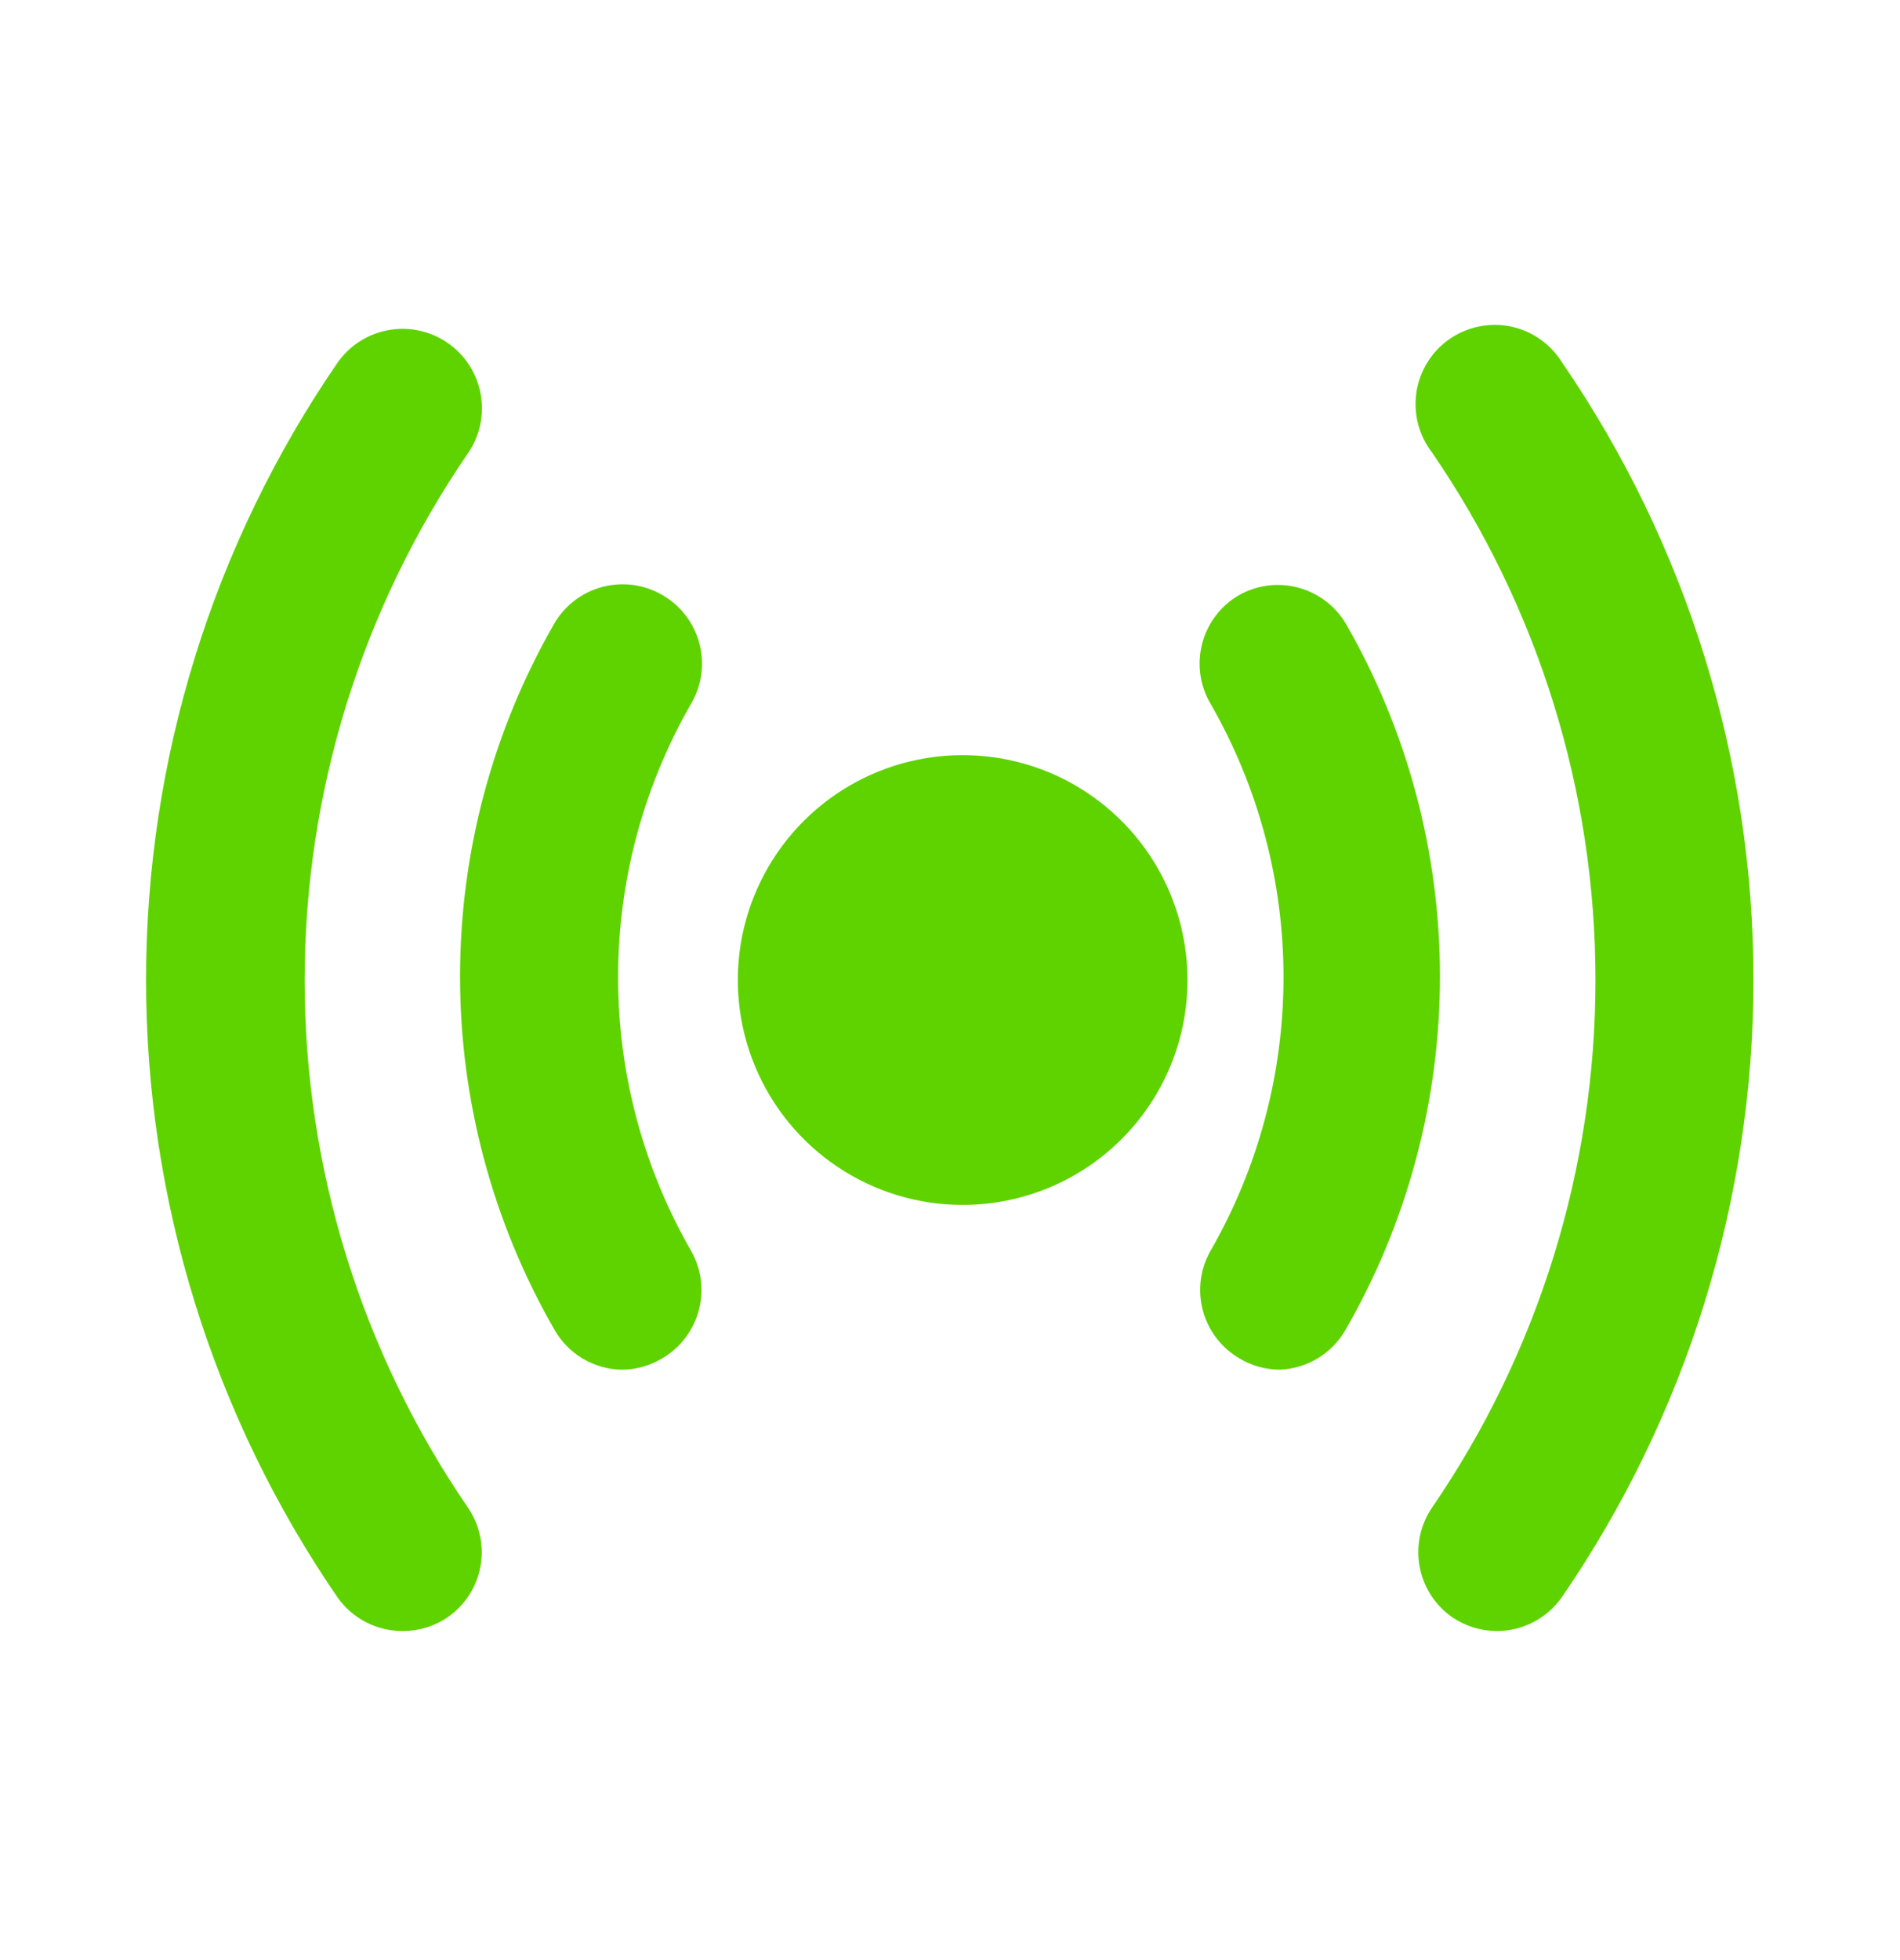 <svg width="32" height="33" viewBox="0 0 32 33" fill="none" xmlns="http://www.w3.org/2000/svg">
<g id="broadcast (1) 1">
<g id="Group">
<path id="Vector" d="M16.213 20.286C15.464 20.286 14.732 20.064 14.11 19.648C13.487 19.232 13.002 18.641 12.715 17.949C12.428 17.257 12.353 16.495 12.499 15.761C12.646 15.026 13.006 14.352 13.536 13.822C14.065 13.293 14.74 12.932 15.475 12.786C16.209 12.64 16.971 12.715 17.663 13.001C18.354 13.288 18.946 13.773 19.362 14.396C19.778 15.019 20 15.751 20 16.5C20 17.504 19.601 18.467 18.891 19.177C18.181 19.887 17.218 20.286 16.213 20.286ZM21.547 23.06C21.312 23.057 21.082 22.993 20.88 22.873C20.575 22.697 20.352 22.408 20.26 22.068C20.167 21.728 20.213 21.366 20.387 21.06C21.193 19.658 21.617 18.07 21.617 16.453C21.617 14.836 21.193 13.248 20.387 11.846C20.298 11.695 20.24 11.527 20.216 11.354C20.192 11.18 20.203 11.003 20.248 10.833C20.292 10.664 20.37 10.504 20.476 10.365C20.582 10.225 20.715 10.108 20.867 10.02C21.17 9.849 21.528 9.803 21.864 9.893C22.201 9.983 22.489 10.2 22.667 10.5C23.706 12.307 24.252 14.355 24.252 16.44C24.252 18.524 23.706 20.572 22.667 22.38C22.554 22.58 22.392 22.748 22.196 22.867C22 22.986 21.776 23.052 21.547 23.06Z" fill="#5FD300"/>
<path id="Vector_2" d="M25.213 27.46C24.948 27.46 24.688 27.382 24.467 27.233C24.175 27.034 23.975 26.726 23.91 26.378C23.845 26.031 23.92 25.672 24.12 25.38C25.912 22.765 26.871 19.67 26.871 16.5C26.871 13.33 25.912 10.235 24.12 7.62C24.009 7.477 23.929 7.313 23.883 7.138C23.838 6.963 23.829 6.78 23.856 6.601C23.883 6.422 23.947 6.251 24.043 6.097C24.138 5.944 24.264 5.812 24.413 5.708C24.561 5.605 24.73 5.533 24.907 5.497C25.084 5.461 25.267 5.461 25.444 5.497C25.621 5.534 25.789 5.606 25.937 5.71C26.086 5.814 26.211 5.946 26.307 6.1C28.407 9.159 29.532 12.783 29.532 16.493C29.532 20.204 28.407 23.828 26.307 26.887C26.184 27.063 26.021 27.208 25.831 27.307C25.64 27.407 25.428 27.46 25.213 27.46ZM10.454 23.06C10.224 23.053 10 22.986 9.804 22.867C9.608 22.748 9.446 22.58 9.334 22.38C8.295 20.573 7.748 18.524 7.748 16.44C7.748 14.355 8.295 12.307 9.334 10.5C9.422 10.348 9.539 10.216 9.679 10.109C9.818 10.003 9.977 9.925 10.147 9.881C10.317 9.836 10.494 9.826 10.668 9.849C10.841 9.873 11.009 9.931 11.16 10.02C11.312 10.108 11.445 10.226 11.551 10.365C11.657 10.505 11.735 10.664 11.779 10.834C11.824 11.003 11.835 11.18 11.811 11.354C11.787 11.528 11.729 11.695 11.64 11.847C10.834 13.248 10.41 14.836 10.41 16.453C10.41 18.07 10.834 19.659 11.64 21.06C11.814 21.366 11.86 21.729 11.767 22.068C11.675 22.408 11.452 22.697 11.147 22.873C10.937 22.998 10.697 23.062 10.454 23.06Z" fill="#5FD300"/>
<path id="Vector_3" d="M6.787 27.46C6.57 27.462 6.355 27.41 6.162 27.31C5.969 27.21 5.804 27.065 5.68 26.887C3.582 23.829 2.46 20.208 2.46 16.5C2.46 12.792 3.582 9.171 5.68 6.113C5.882 5.821 6.191 5.622 6.54 5.558C6.889 5.494 7.248 5.572 7.54 5.773C7.832 5.975 8.032 6.284 8.095 6.633C8.159 6.982 8.082 7.341 7.88 7.633C6.089 10.246 5.131 13.339 5.131 16.506C5.131 19.674 6.089 22.767 7.88 25.38C8.08 25.672 8.156 26.031 8.091 26.378C8.026 26.726 7.825 27.033 7.533 27.233C7.313 27.381 7.053 27.46 6.787 27.46Z" fill="#5FD300"/>
</g>
</g>
</svg>
